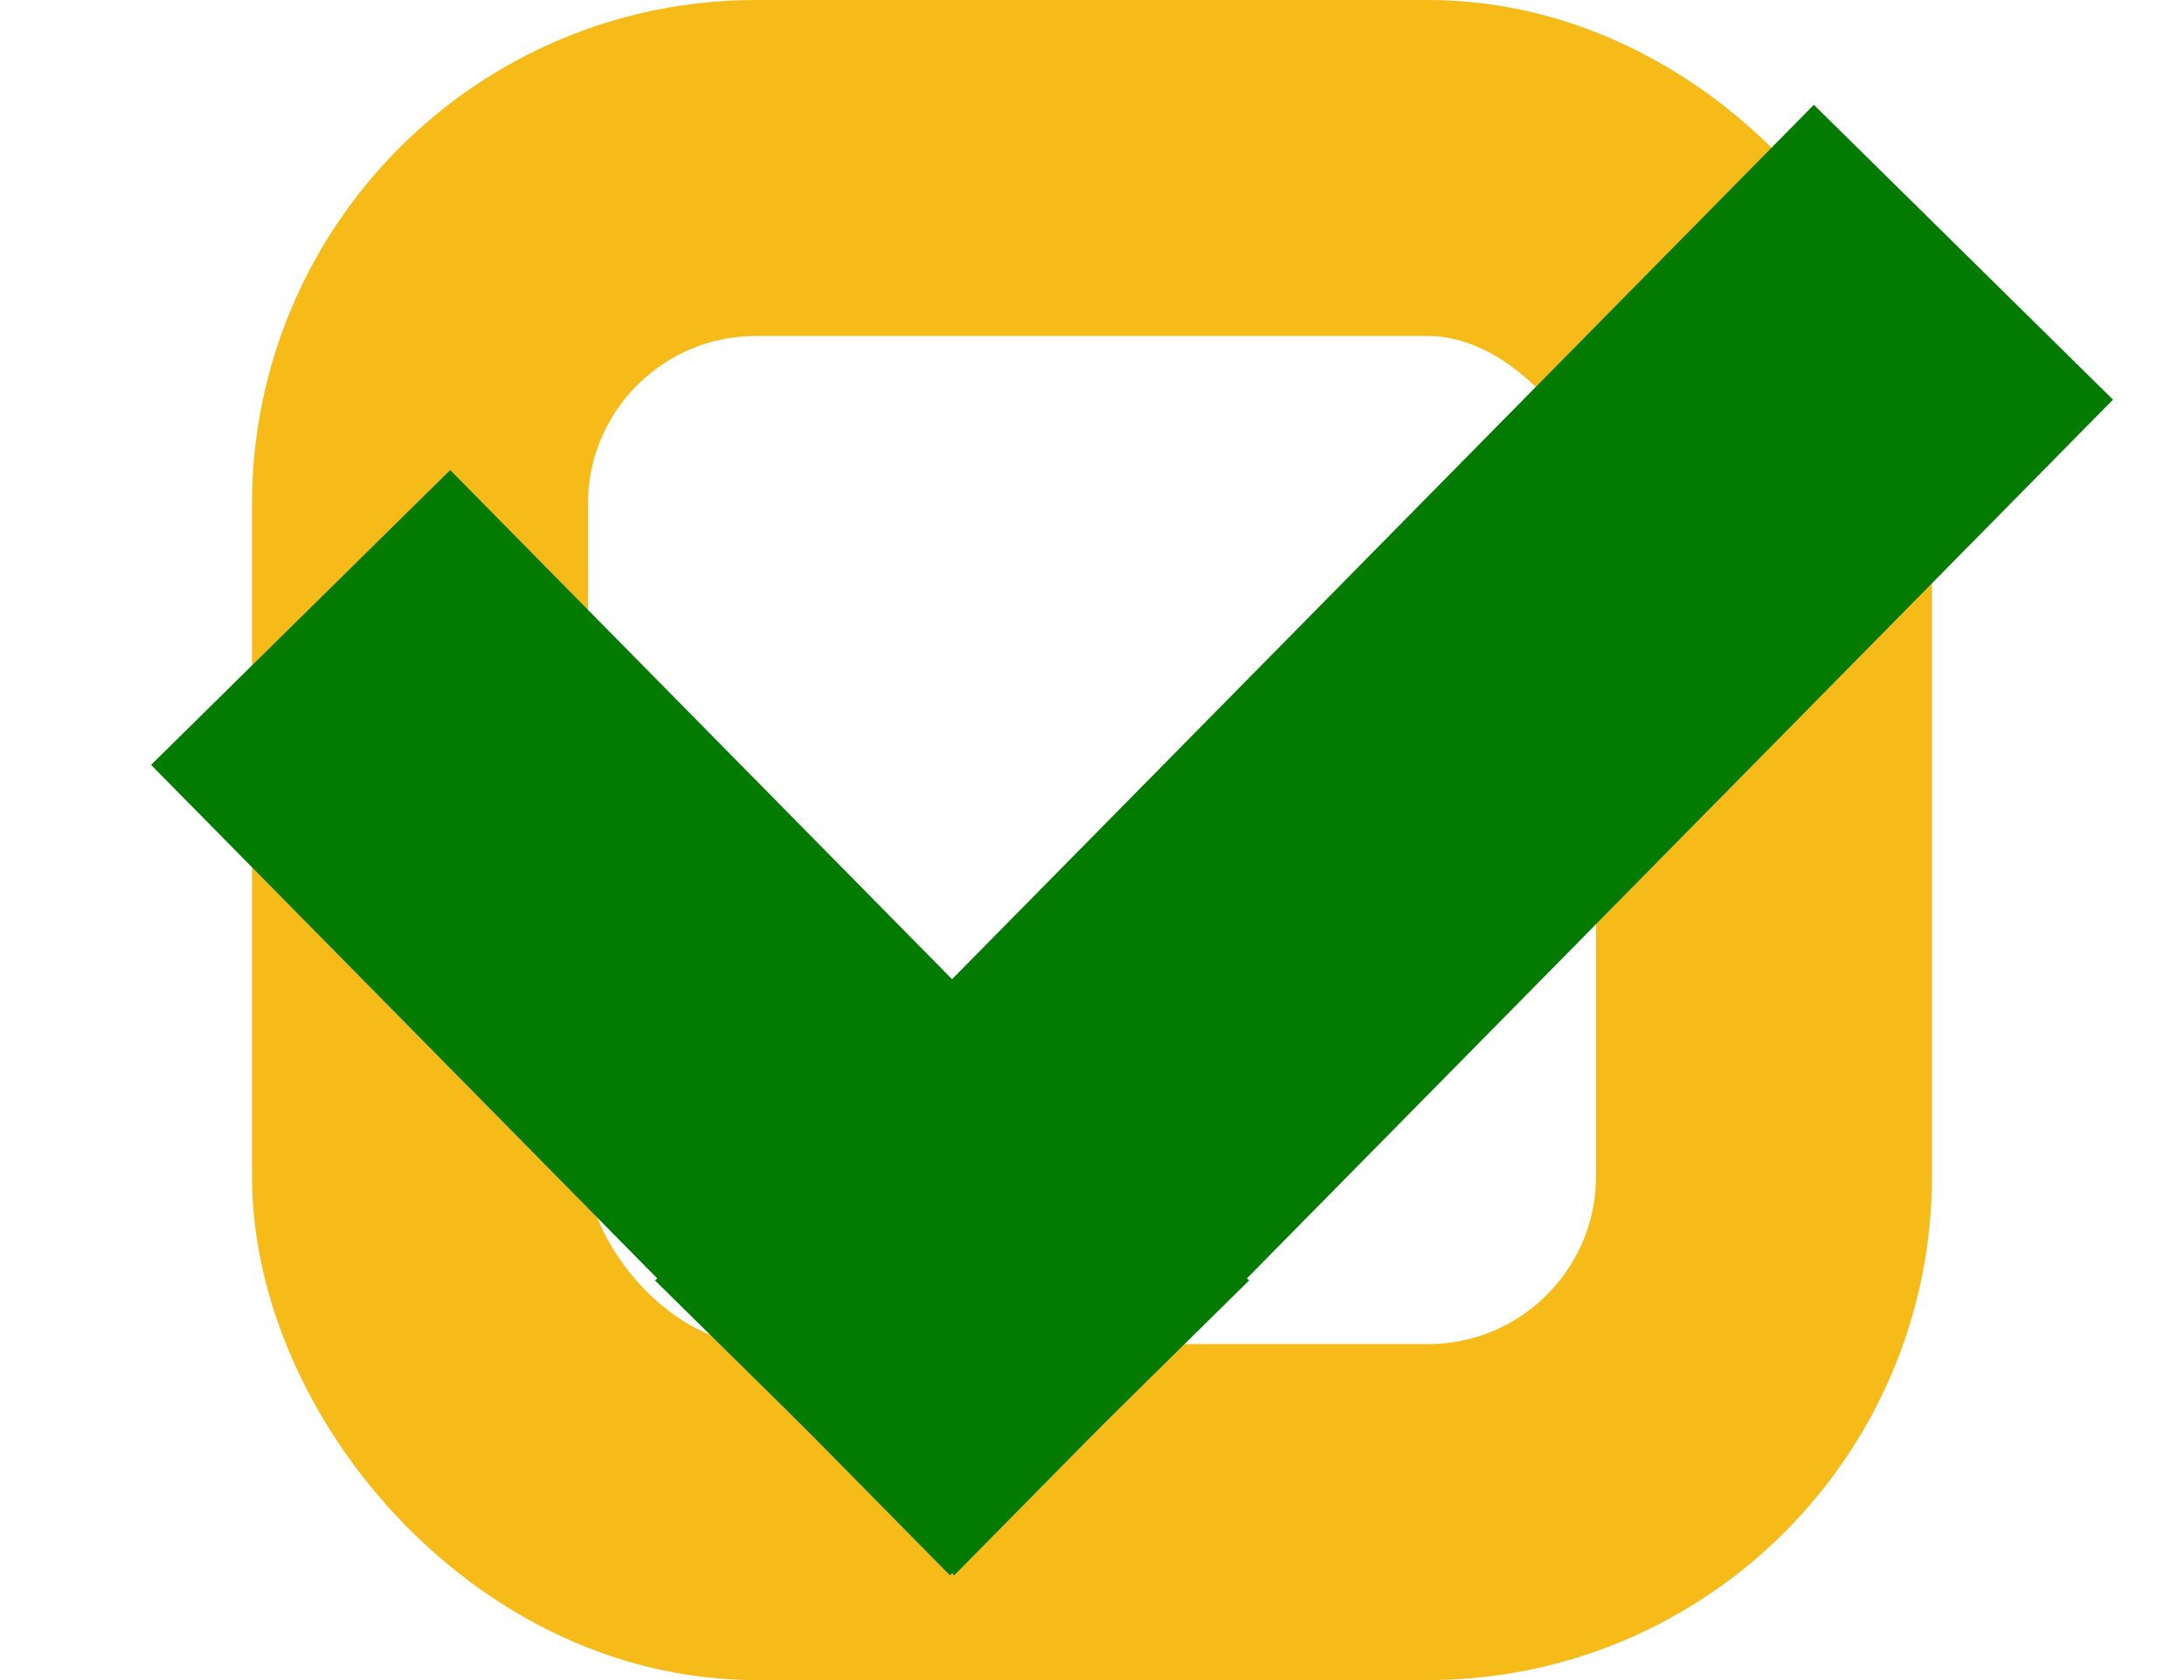 <?xml version="1.0" encoding="UTF-8"?>
<svg width="26px" height="20px" viewBox="0 0 26 20" version="1.1" xmlns="http://www.w3.org/2000/svg" xmlns:xlink="http://www.w3.org/1999/xlink">
    <title>check-list-checked</title>
    <g id="Symbols" stroke="none" stroke-width="1" fill="none" fill-rule="evenodd">
        <g id="Check-List-Item" transform="translate(-17, -17)">
            <g id="check-list-checked" transform="translate(20, 17)">
                <rect id="Rectangle" stroke="#F6BB19" stroke-width="4" x="2" y="2" width="16" height="16" rx="4"></rect>
                <g id="Group-2" transform="translate(1.905, 4.348)" stroke="#037A00" stroke-linecap="square" stroke-width="5">
                    <line x1="0.429" y1="4.783" x2="6.429" y2="10.87" id="Line-3"></line>
                    <line x1="16.714" y1="0.435" x2="6.429" y2="10.87" id="Line-3"></line>
                </g>
            </g>
        </g>
    </g>
</svg>